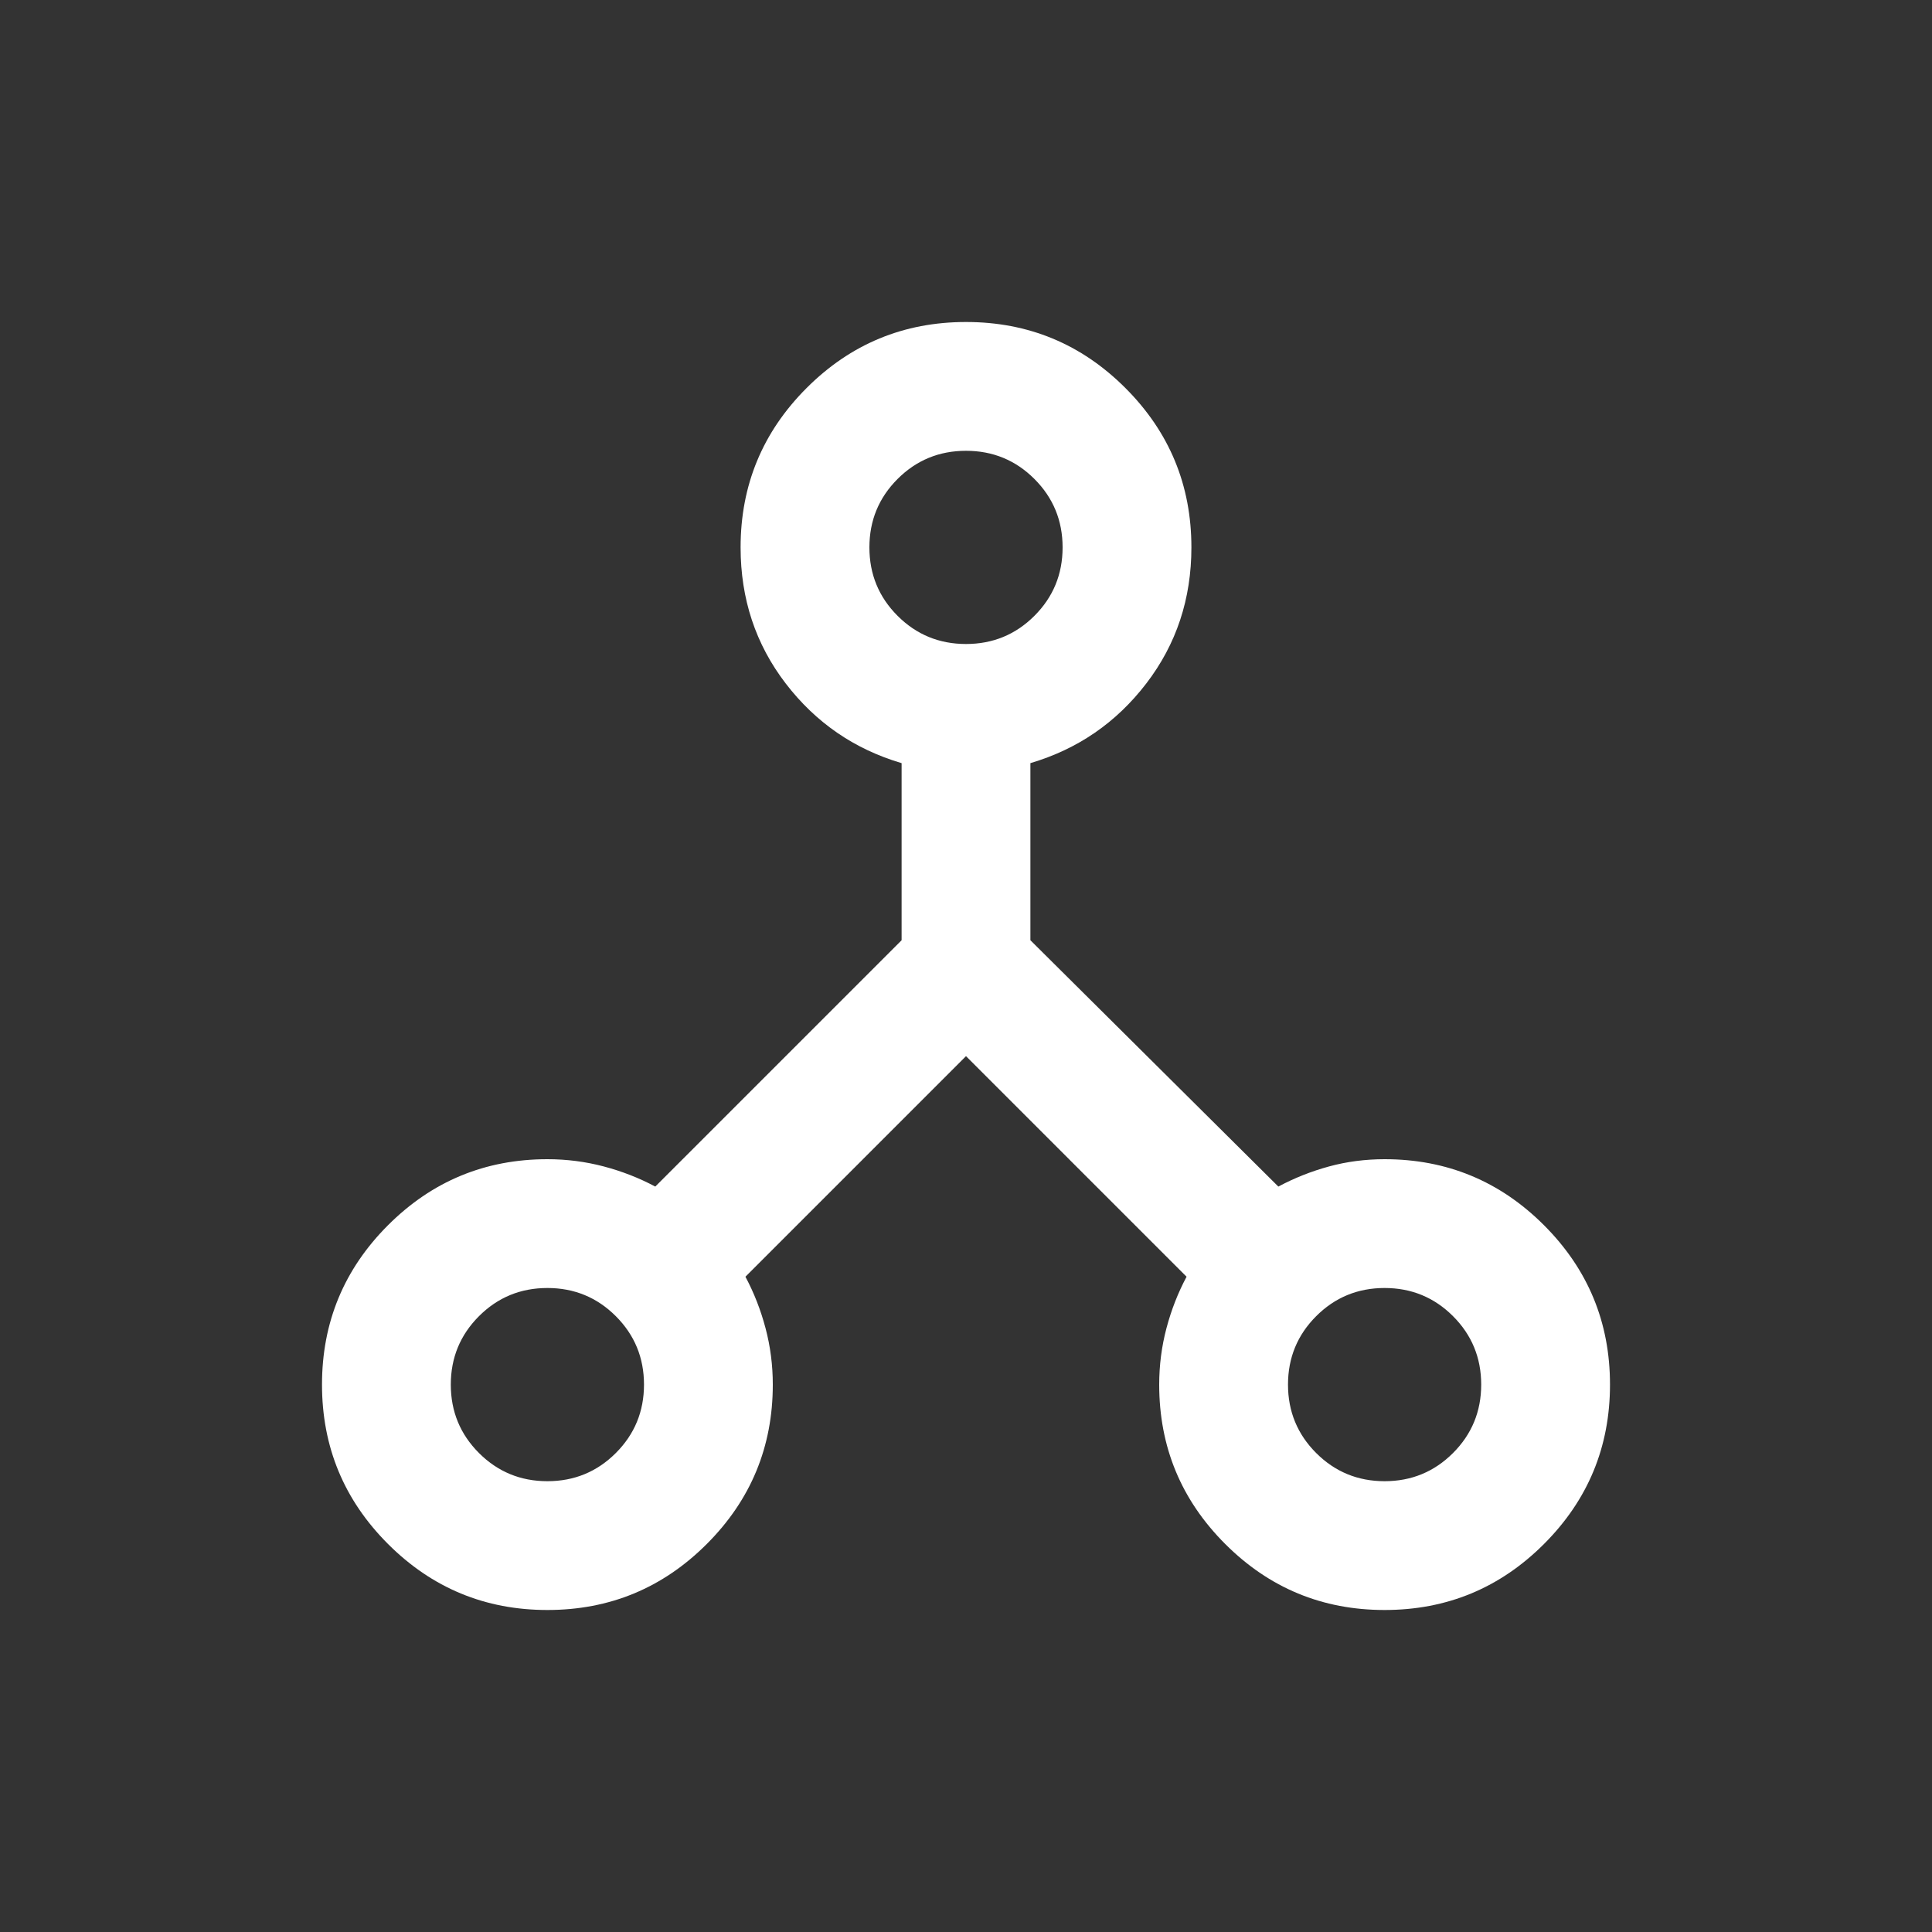 <?xml version="1.0" encoding="UTF-8"?> <svg xmlns="http://www.w3.org/2000/svg" width="60" height="60" viewBox="0 0 60 60" fill="none"><rect x="0" y="0" width="60" height="60" fill="#333333" stroke="none"/> <path d="M17 50C15.067 50 13.417 49.317 12.05 47.95C10.683 46.583 10 44.933 10 43C10 41.067 10.683 39.417 12.05 38.05C13.417 36.683 15.067 36 17 36C17.6 36 18.183 36.075 18.75 36.225C19.317 36.375 19.85 36.583 20.35 36.85L28 29.2V23.7C26.533 23.267 25.333 22.442 24.4 21.225C23.467 20.008 23 18.6 23 17C23 15.067 23.683 13.417 25.05 12.05C26.417 10.683 28.067 10 30 10C31.933 10 33.583 10.683 34.95 12.05C36.317 13.417 37 15.067 37 17C37 18.6 36.533 20.008 35.6 21.225C34.667 22.442 33.467 23.267 32 23.7V29.2L39.7 36.85C40.2 36.583 40.725 36.375 41.275 36.225C41.825 36.075 42.4 36 43 36C44.933 36 46.583 36.683 47.95 38.05C49.317 39.417 50 41.067 50 43C50 44.933 49.317 46.583 47.95 47.95C46.583 49.317 44.933 50 43 50C41.067 50 39.417 49.317 38.05 47.95C36.683 46.583 36 44.933 36 43C36 42.4 36.075 41.817 36.225 41.25C36.375 40.683 36.583 40.15 36.85 39.65L30 32.8L23.15 39.65C23.417 40.15 23.625 40.683 23.775 41.25C23.925 41.817 24 42.4 24 43C24 44.933 23.317 46.583 21.95 47.95C20.583 49.317 18.933 50 17 50ZM43 46C43.833 46 44.542 45.708 45.125 45.125C45.708 44.542 46 43.833 46 43C46 42.167 45.708 41.458 45.125 40.875C44.542 40.292 43.833 40 43 40C42.167 40 41.458 40.292 40.875 40.875C40.292 41.458 40 42.167 40 43C40 43.833 40.292 44.542 40.875 45.125C41.458 45.708 42.167 46 43 46ZM30 20C30.833 20 31.542 19.708 32.125 19.125C32.708 18.542 33 17.833 33 17C33 16.167 32.708 15.458 32.125 14.875C31.542 14.292 30.833 14 30 14C29.167 14 28.458 14.292 27.875 14.875C27.292 15.458 27 16.167 27 17C27 17.833 27.292 18.542 27.875 19.125C28.458 19.708 29.167 20 30 20ZM17 46C17.833 46 18.542 45.708 19.125 45.125C19.708 44.542 20 43.833 20 43C20 42.167 19.708 41.458 19.125 40.875C18.542 40.292 17.833 40 17 40C16.167 40 15.458 40.292 14.875 40.875C14.292 41.458 14 42.167 14 43C14 43.833 14.292 44.542 14.875 45.125C15.458 45.708 16.167 46 17 46Z" fill="white"></path> </svg> 